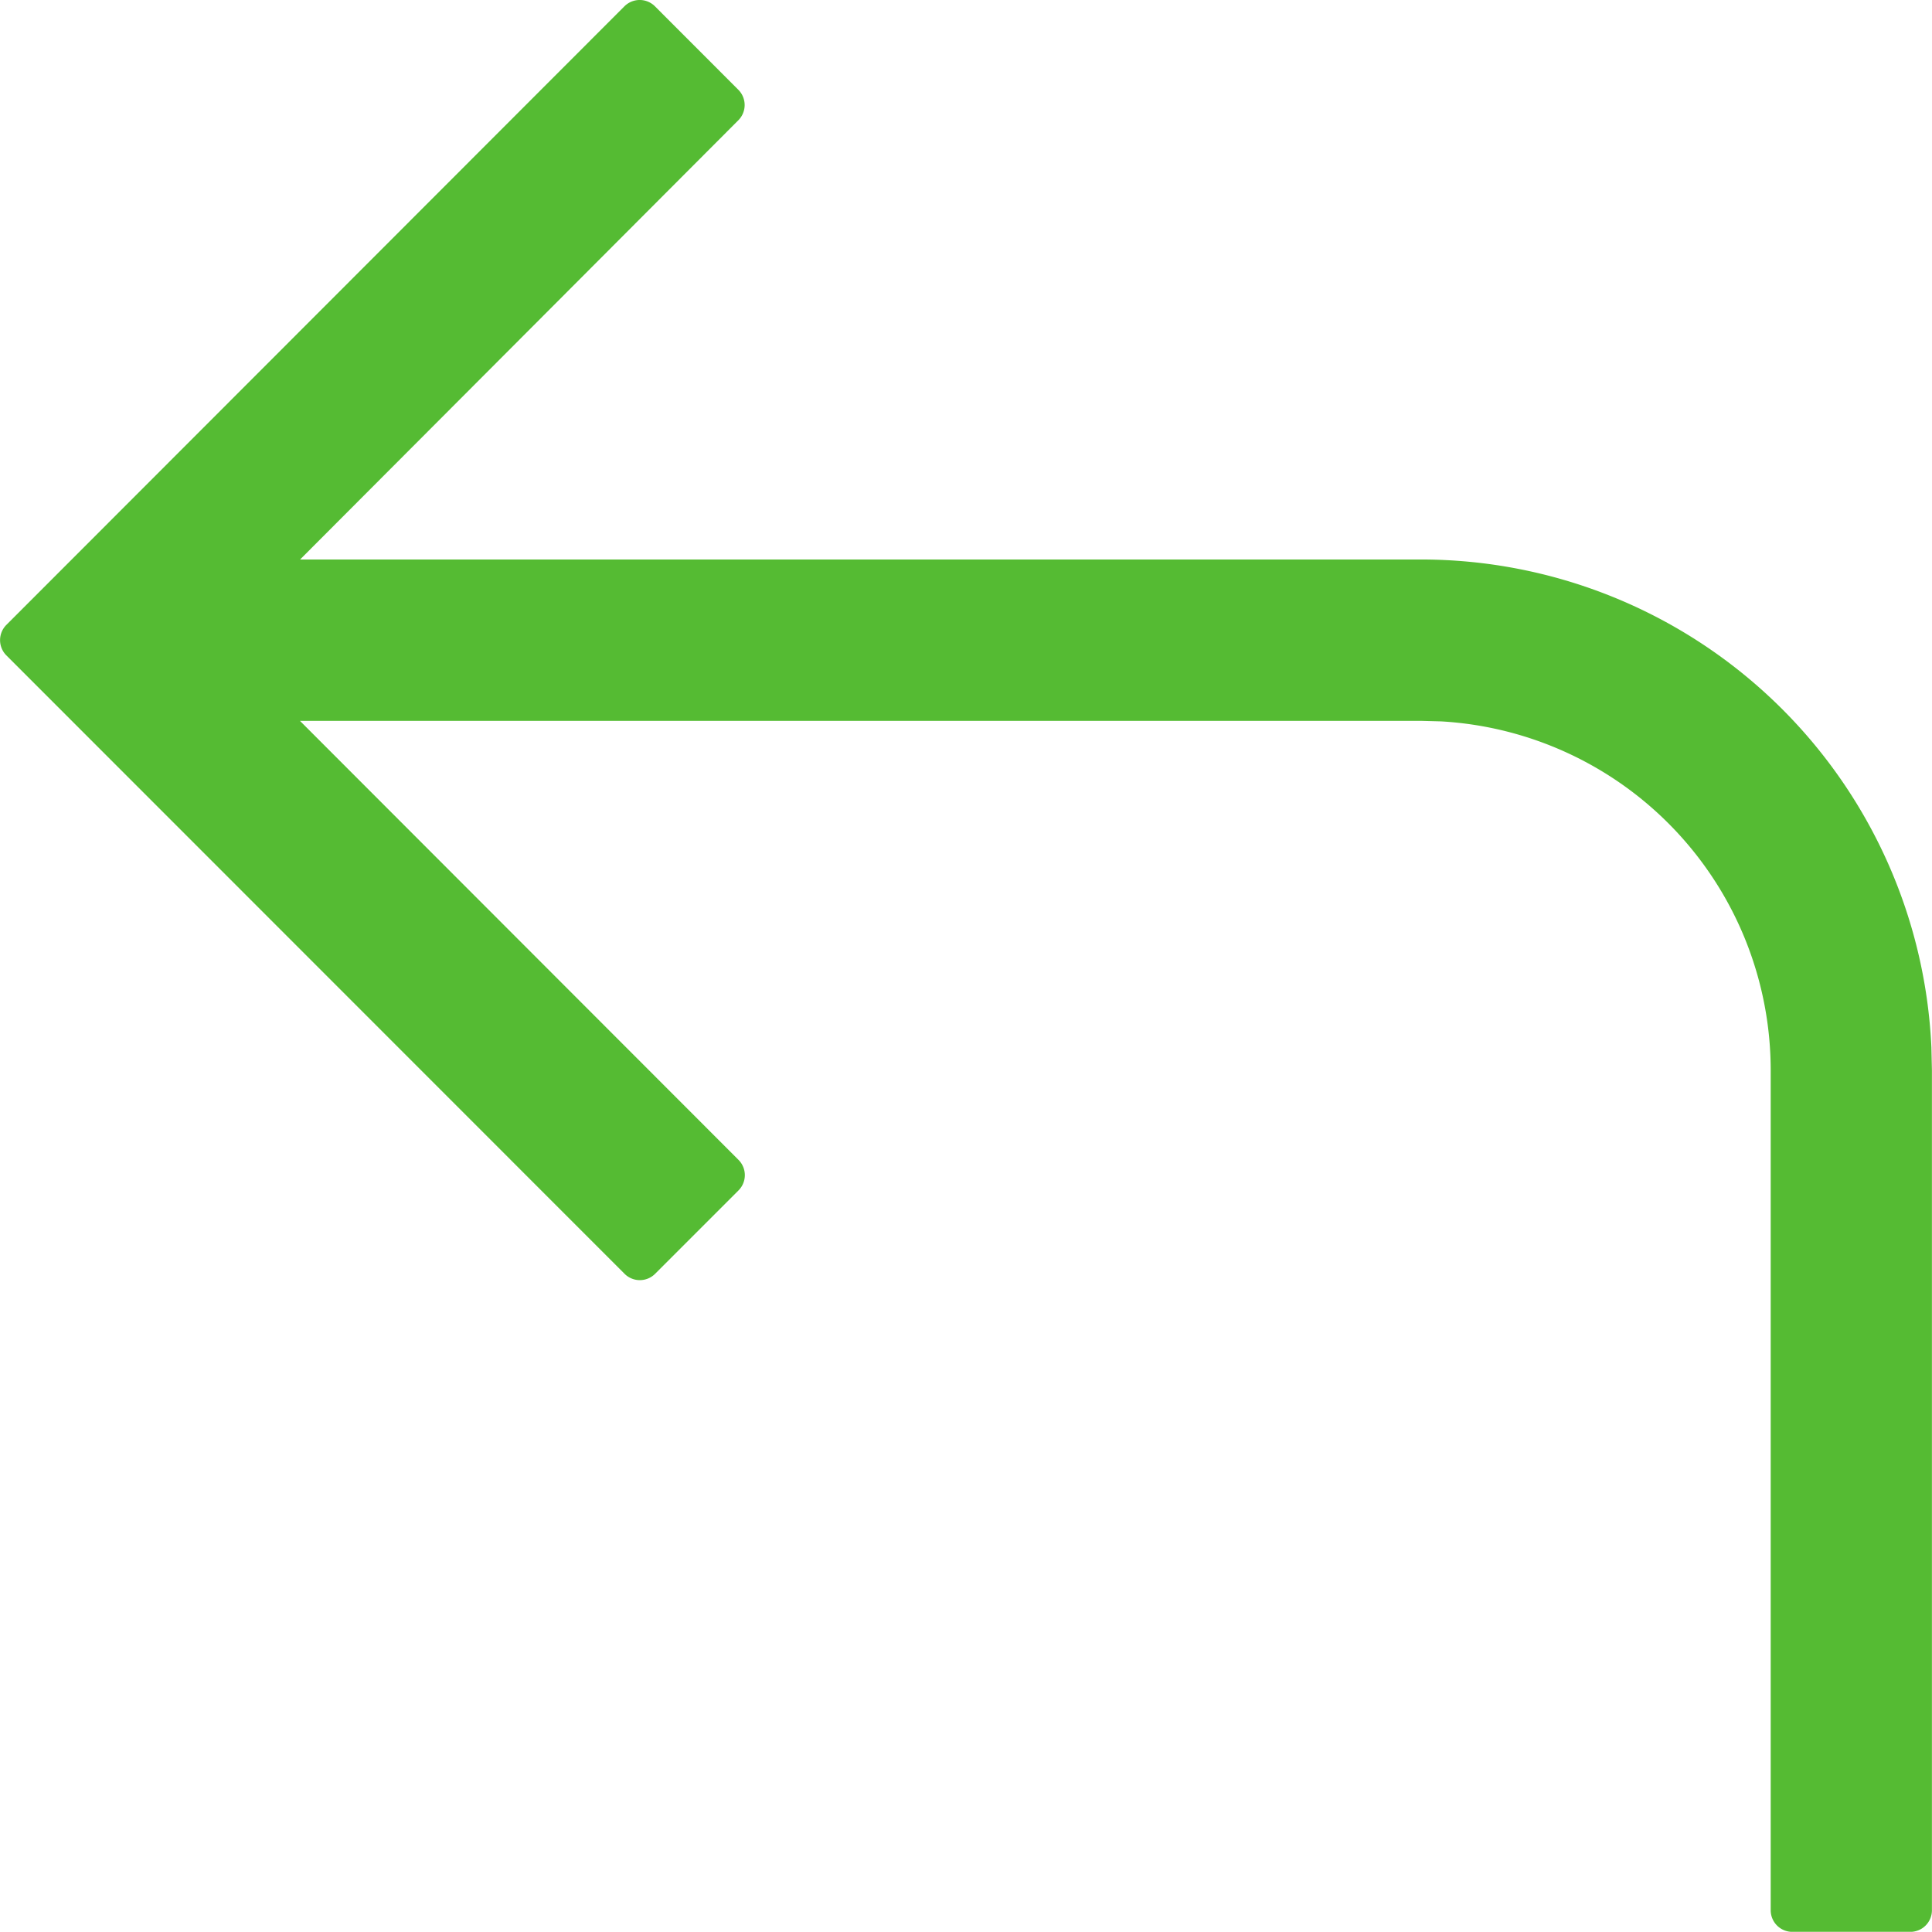 <svg xmlns="http://www.w3.org/2000/svg" width="25.681" height="25.678" viewBox="0 0 25.681 25.678">
  <path id="返回" d="M8.616,14.325l5.827,5.833a.287.287,0,0,1,0,.407l-1.111,1.111a.287.287,0,0,1-.4,0L4.712,13.453a.287.287,0,0,1,0-.406l8.215-8.222a.287.287,0,0,1,.406,0l1.111,1.112a.287.287,0,0,1,0,.4L8.616,12.178h14.9A6.793,6.793,0,0,1,30.3,18.663l.007.311V30.133a.287.287,0,0,1-.287.287H28.451a.287.287,0,0,1-.287-.287V18.974a4.648,4.648,0,0,0-4.381-4.644l-.264-.007H8.614Z" transform="translate(-4.627 -4.741)" fill="#5b3"/>
</svg>

